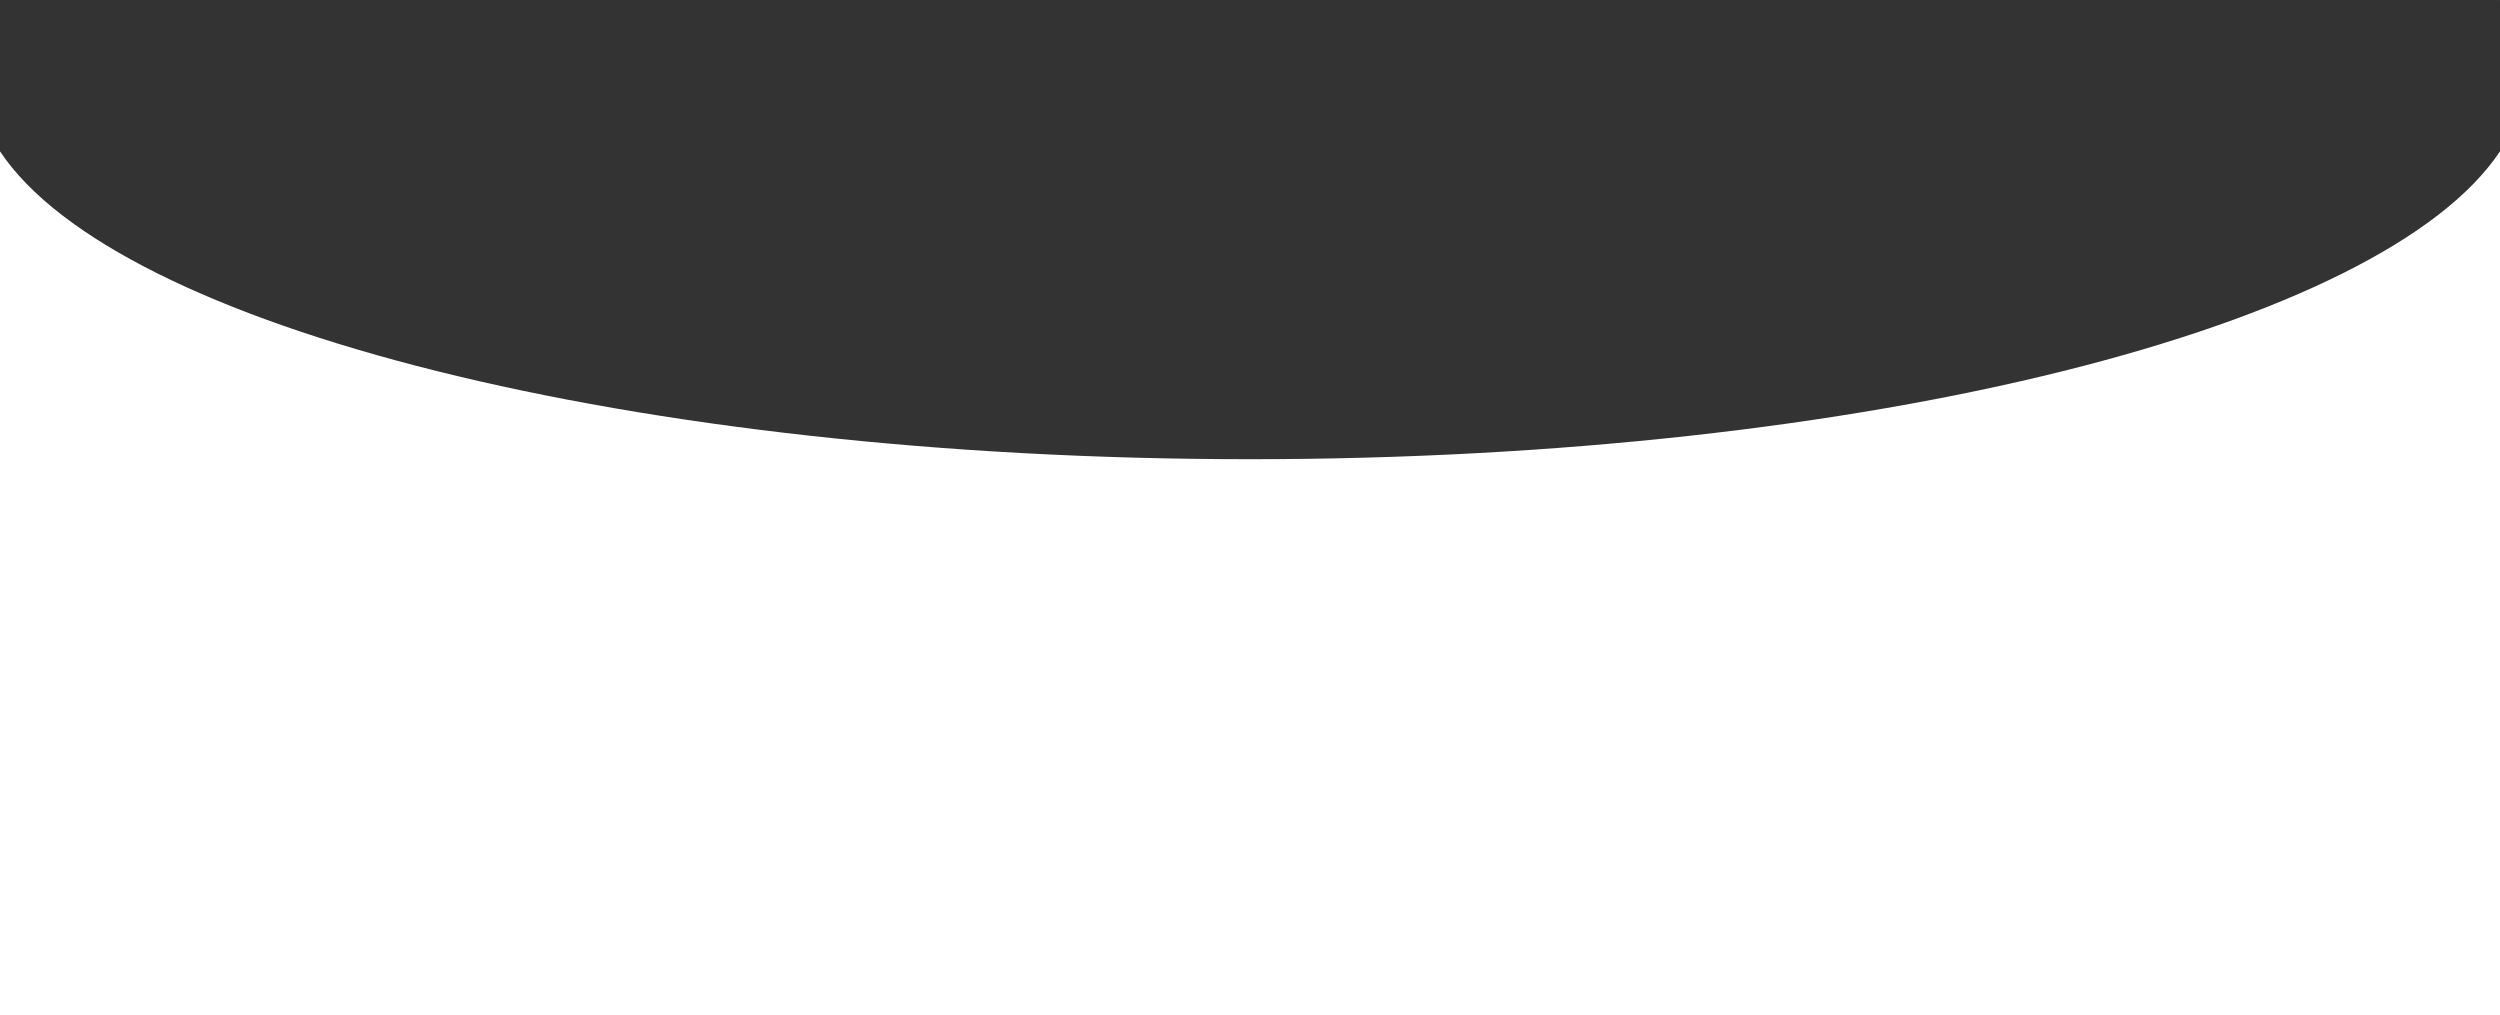 <?xml version="1.0" encoding="UTF-8"?> <svg xmlns="http://www.w3.org/2000/svg" width="990" height="402" viewBox="0 0 990 402" fill="none"><rect x="0" y="0" width="990" height="402" fill="#333333" stroke="none"/><path fill-rule="evenodd" clip-rule="evenodd" d="M990 59.93C943.808 129.458 739.744 181.846 495 181.846C250.256 181.846 46.193 129.458 -1.04784e-05 59.929L-7.02879e-05 402L990 402L990 59.93ZM990 0.095L990 0L989.937 0C989.958 0.032 989.979 0.063 990 0.095ZM0.063 1.09842e-08L0 0L-1.65052e-08 0.094C0.021 0.063 0.042 0.031 0.063 1.09842e-08Z" fill="white"></path></svg> 